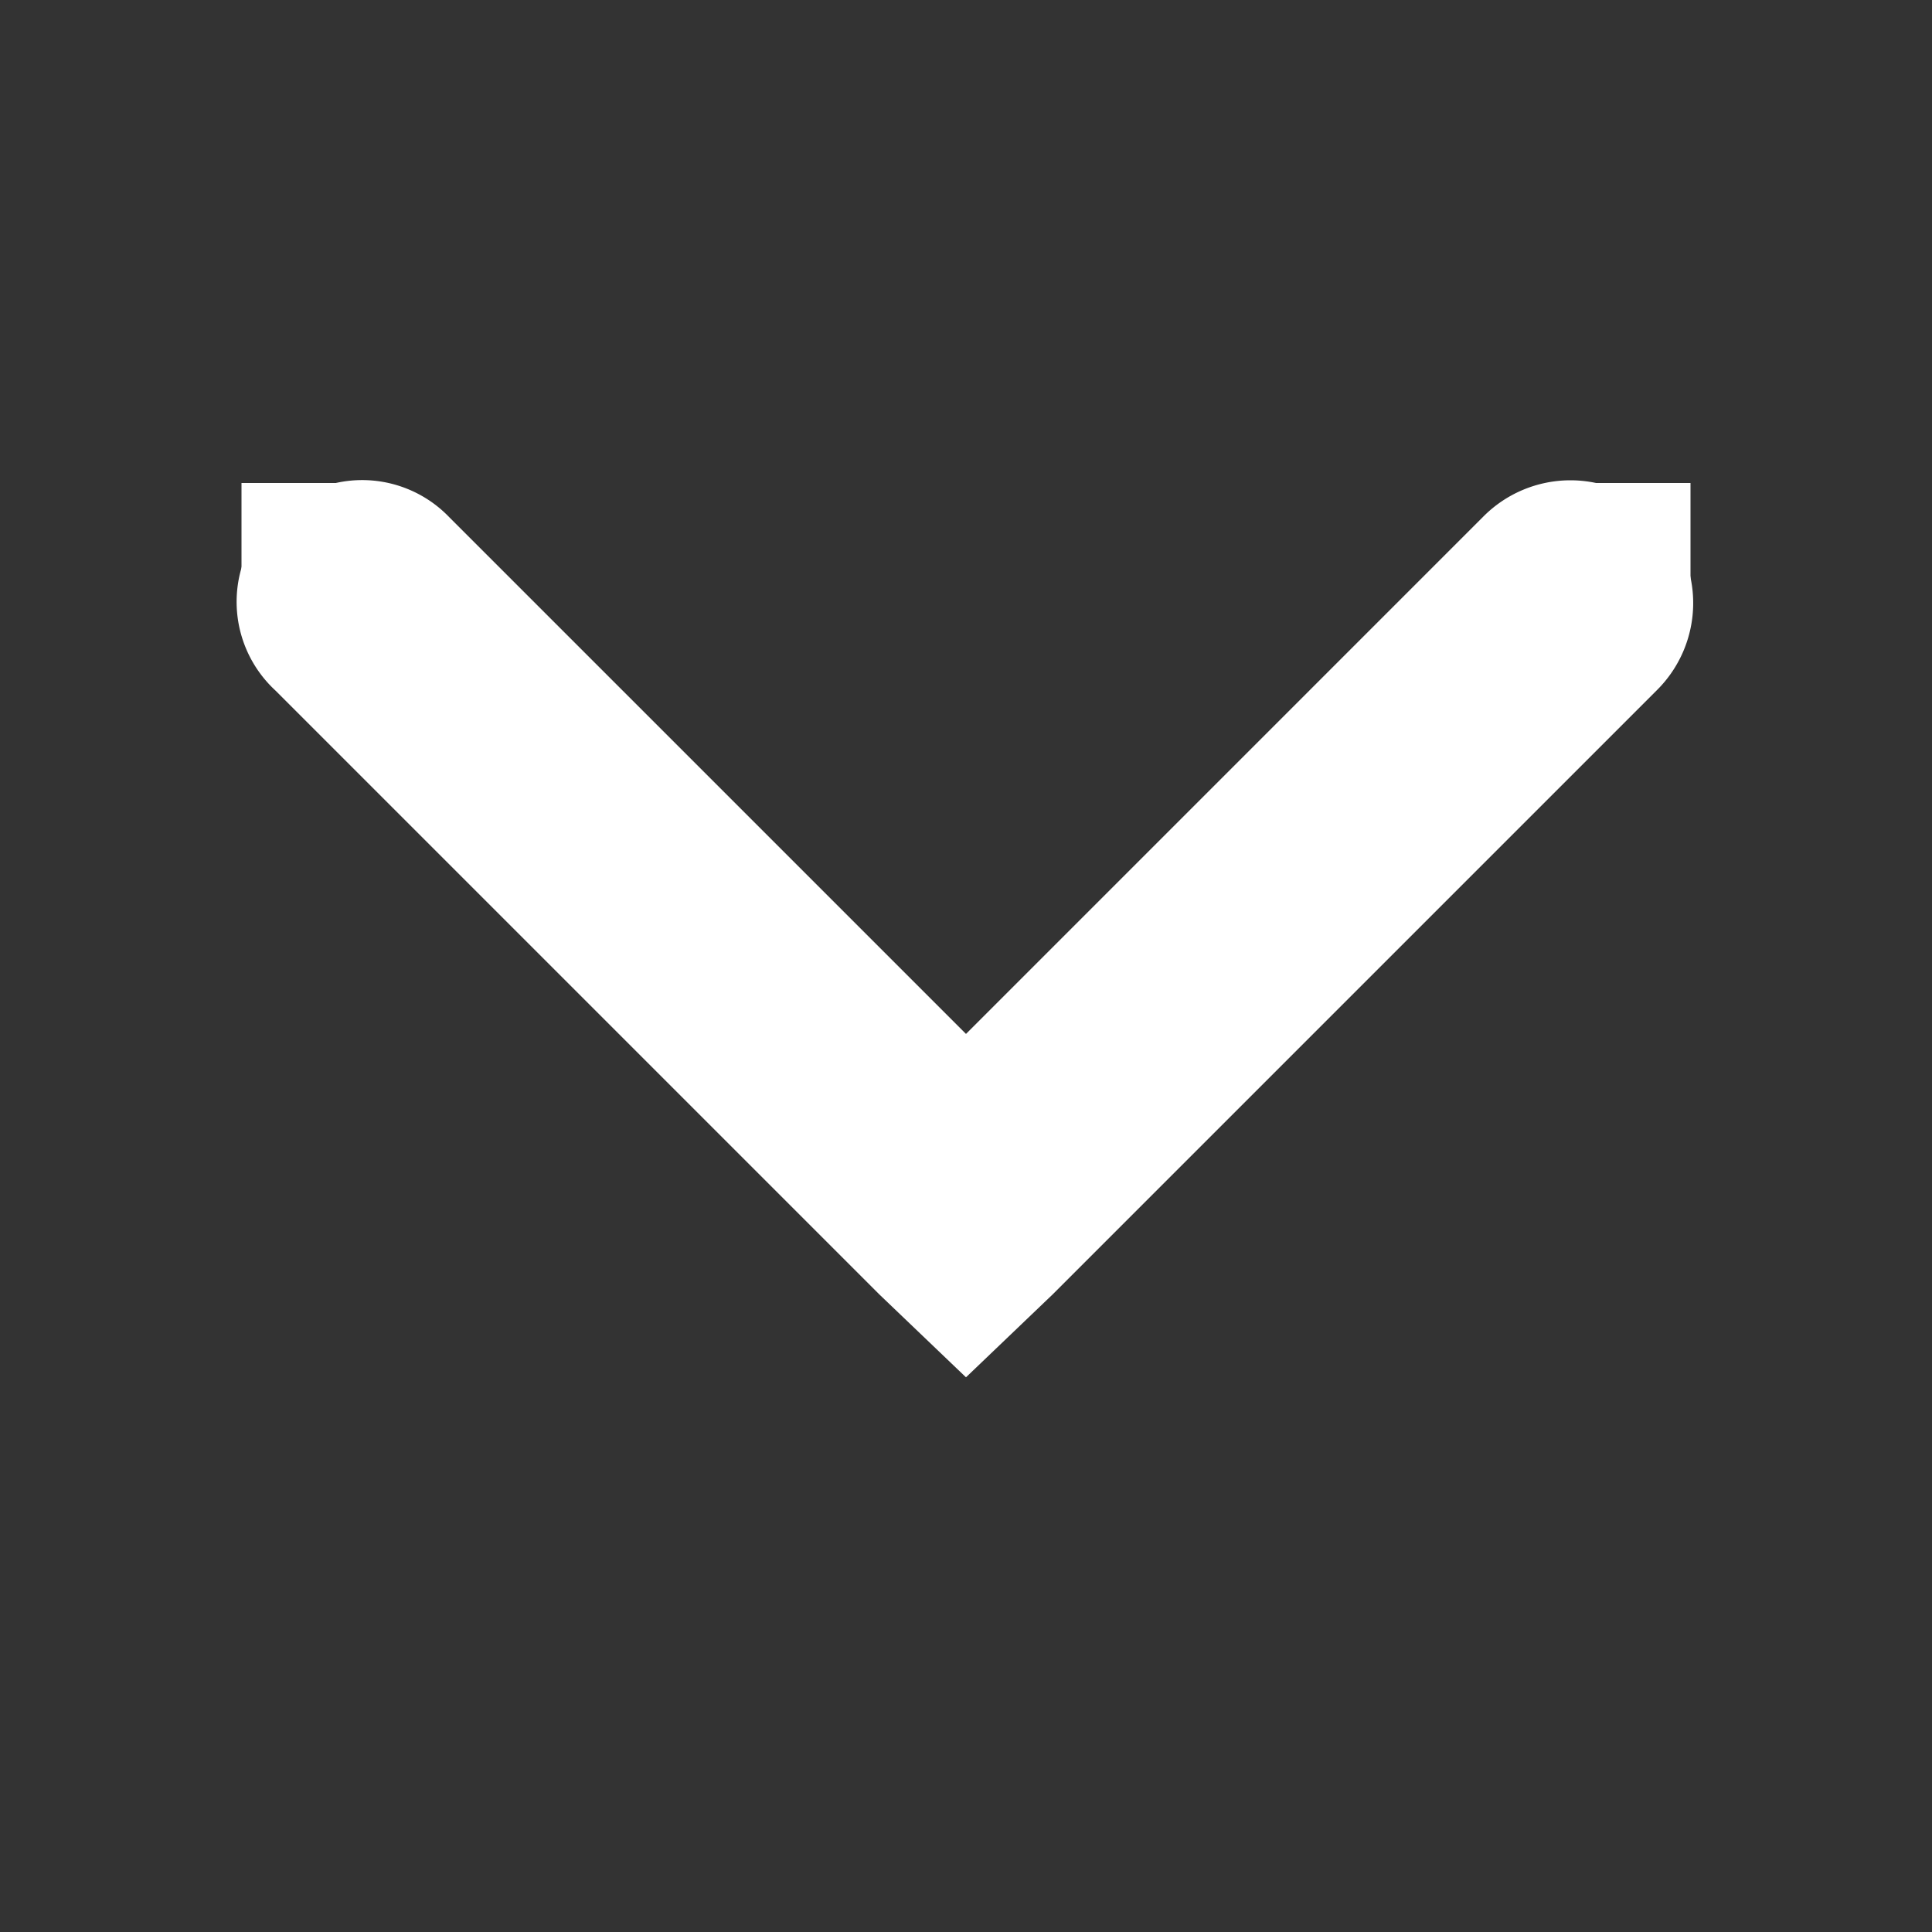 <?xml version="1.0" encoding="UTF-8" standalone="no"?>
<!-- Created with Inkscape (http://www.inkscape.org/) -->

<svg
   xmlns:dc="http://purl.org/dc/elements/1.1/"
   xmlns:cc="http://creativecommons.org/ns#"
   xmlns:rdf="http://www.w3.org/1999/02/22-rdf-syntax-ns#"
   xmlns:svg="http://www.w3.org/2000/svg"
   xmlns="http://www.w3.org/2000/svg"
   xmlns:sodipodi="http://sodipodi.sourceforge.net/DTD/sodipodi-0.dtd"
   xmlns:inkscape="http://www.inkscape.org/namespaces/inkscape"
   sodipodi:docname="go-down-symbolic.svg"
   height="128"
   id="svg7384"
   inkscape:version="0.48.5 r10040"
   version="1.1"
   width="128">
  <rect width="100%" height="100%" fill="#333333" stroke="none"/>
  <sodipodi:namedview
     inkscape:bbox-nodes="false"
     inkscape:bbox-paths="true"
     bordercolor="#666666"
     borderopacity="1"
     inkscape:current-layer="layer12"
     inkscape:cx="66.734802"
     inkscape:cy="50.222404"
     gridtolerance="10"
     inkscape:guide-bbox="true"
     guidetolerance="10"
     id="namedview88"
     inkscape:object-nodes="false"
     inkscape:object-paths="false"
     objecttolerance="10"
     pagecolor="#3a3b39"
     inkscape:pageopacity="1"
     inkscape:pageshadow="2"
     showborder="true"
     showgrid="true"
     showguides="true"
     inkscape:snap-bbox="true"
     inkscape:snap-bbox-midpoints="false"
     inkscape:snap-global="true"
     inkscape:snap-grids="true"
     inkscape:snap-nodes="true"
     inkscape:snap-others="false"
     inkscape:snap-to-guides="true"
     inkscape:window-height="911"
     inkscape:window-maximized="1"
     inkscape:window-width="1920"
     inkscape:window-x="0"
     inkscape:window-y="32"
     inkscape:zoom="3.9332815"
     inkscape:showpageshadow="false">
    <inkscape:grid
       empspacing="2"
       enabled="true"
       id="grid4866"
       originx="60px"
       originy="530px"
       snapvisiblegridlinesonly="true"
       spacingx="1px"
       spacingy="1px"
       type="xygrid"
       visible="true" />
    <inkscape:grid
       color="#000000"
       empcolor="#000000"
       empopacity="0"
       empspacing="4"
       enabled="true"
       id="grid5968"
       opacity="0.125"
       originx="60px"
       originy="530px"
       snapvisiblegridlinesonly="true"
       spacingx="0.5px"
       spacingy="0.5px"
       type="xygrid"
       visible="true" />
  </sodipodi:namedview>
  <title
     id="title9167">Gnome Symbolic Icon Theme</title>
  <defs
     id="defs7386" />
  <g
     inkscape:groupmode="layer"
     id="layer9"
     inkscape:label="status"
     style="display:inline"
     transform="translate(-181,-635)" />
  <g
     inkscape:groupmode="layer"
     id="layer10"
     inkscape:label="devices"
     transform="translate(-181,-635)" />
  <g
     inkscape:groupmode="layer"
     id="layer11"
     inkscape:label="apps"
     transform="translate(-181,-635)" />
  <g
     inkscape:groupmode="layer"
     id="layer13"
     inkscape:label="places"
     transform="translate(-181,-635)" />
  <g
     inkscape:groupmode="layer"
     id="layer14"
     inkscape:label="mimetypes"
     transform="translate(-181,-635)" />
  <g
     inkscape:groupmode="layer"
     id="layer15"
     inkscape:label="emblems"
     style="display:inline"
     transform="translate(-181,-635)" />
  <g
     inkscape:groupmode="layer"
     id="g71291"
     inkscape:label="emotes"
     style="display:inline"
     transform="translate(-181,-635)" />
  <g
     inkscape:groupmode="layer"
     id="g4953"
     inkscape:label="categories"
     style="display:inline"
     transform="translate(-181,-635)" />
  <g
     inkscape:groupmode="layer"
     id="layer12"
     inkscape:label="actions"
     style="display:inline"
     transform="translate(-181,-635)">
    <path
       inkscape:connector-curvature="0"
       d="m 203.249,667 a 8.001,8.001 0 0 0 -4,13.75 l 40,40 5.75,5.5 5.75,-5.5 40,-40 a 8.132,8.132 0 1 0 -11.5,-11.5 l -34.25,34.25 -34.25,-34.25 a 8.001,8.001 0 0 0 -7.5,-2.25 z"
       id="path8393"
       style="font-size:medium;font-style:normal;font-variant:normal;font-weight:normal;font-stretch:normal;text-indent:0;text-align:start;text-decoration:none;line-height:normal;letter-spacing:normal;word-spacing:normal;text-transform:none;direction:ltr;block-progression:tb;writing-mode:lr-tb;text-anchor:start;baseline-shift:baseline;color:#000000;fill:#ffffff;fill-opacity:1;stroke:none;stroke-width:2;marker:none;visibility:visible;display:inline;overflow:visible;enable-background:accumulate;font-family:Sans;-inkscape-font-specification:Sans" />
    <rect
       height="8"
       id="rect8399"
       rx="0"
       ry="8"
       style="fill:#ffffff;fill-opacity:1;stroke:none"
       transform="matrix(0,-1,-1,0,0,0)"
       width="8"
       x="-675"
       y="-293" />
    <rect
       height="8"
       id="rect8403"
       rx="0"
       ry="8"
       style="fill:#ffffff;fill-opacity:1;stroke:none"
       transform="matrix(0,-1,-1,0,0,0)"
       width="8"
       x="-675"
       y="-205" />
  </g>
</svg>
